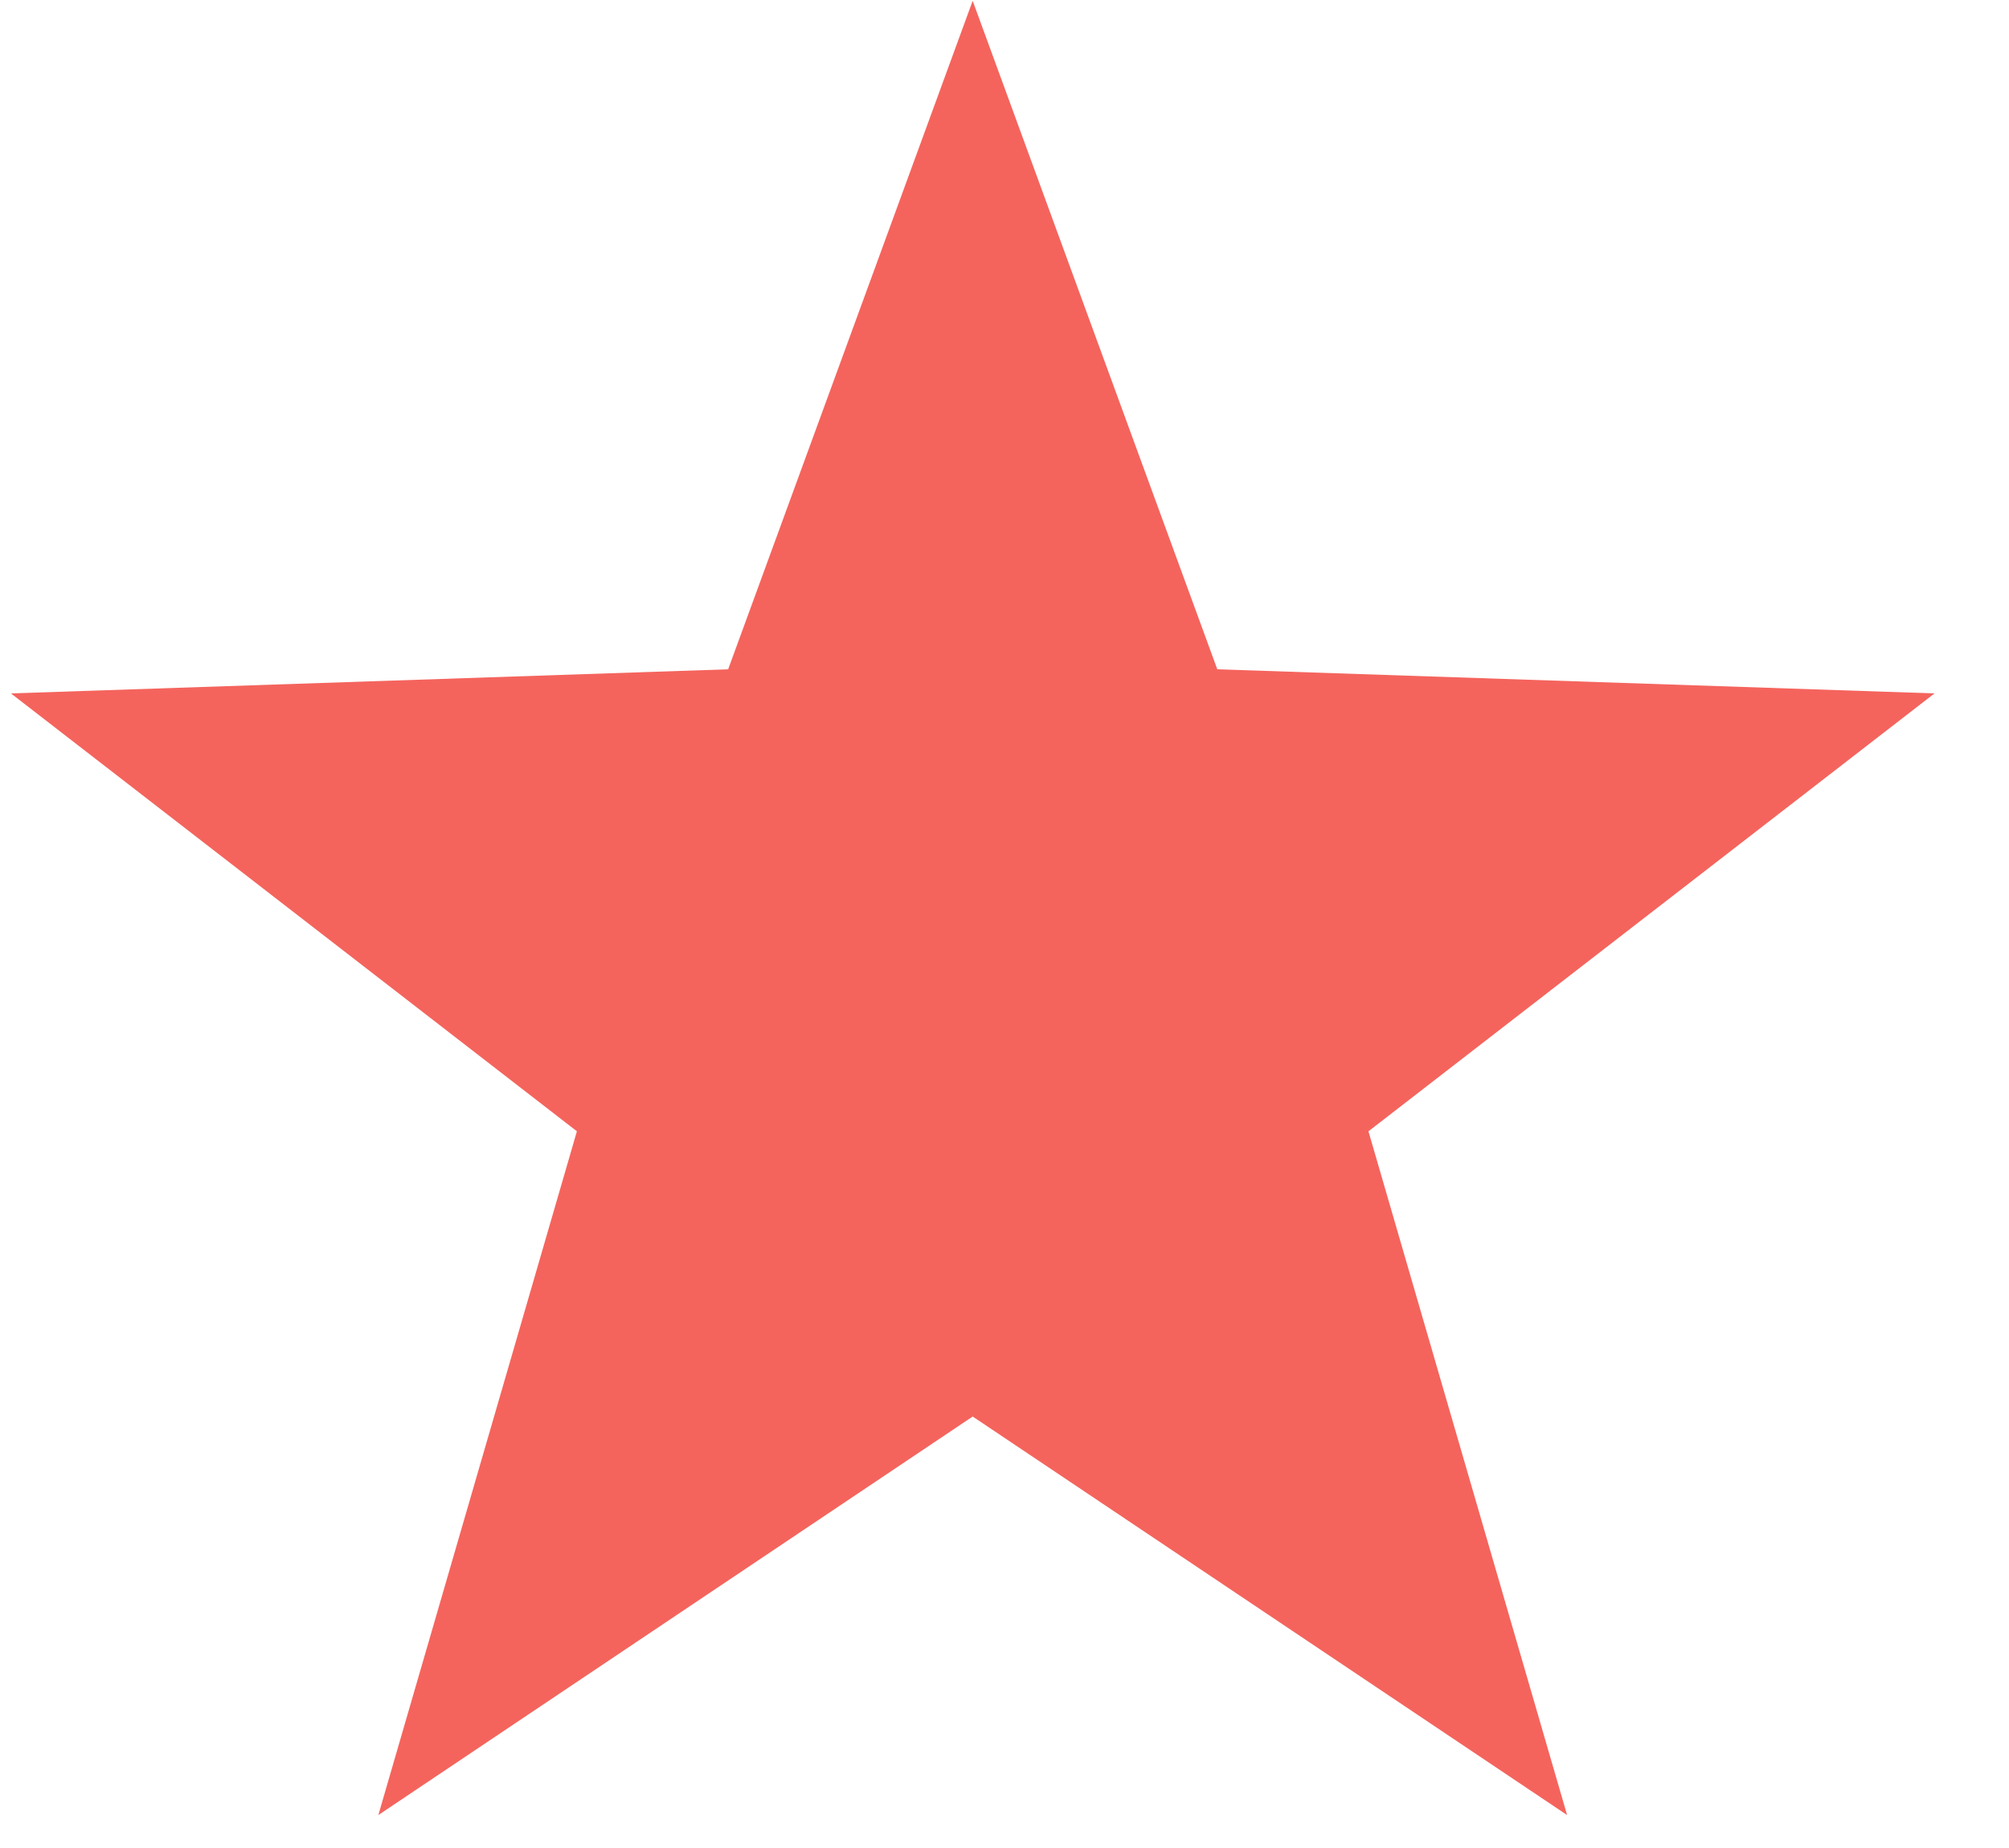 <svg id="SvgjsSvg1000" xmlns="http://www.w3.org/2000/svg" version="1.1" xmlns:xlink="http://www.w3.org/1999/xlink" xmlns:svgjs="http://svgjs.com/svgjs" width="25" height="23"><defs id="SvgjsDefs1001"></defs><path id="SvgjsPath1007" d="M628.104 5575.01L631.148 5583.33L640.073 5583.63L633.029 5589.08L635.501 5597.59L628.104 5592.63L620.708 5597.59L623.179 5589.08L616.136 5583.63L625.061 5583.33Z " fill="#f4645d" transform="matrix(1,0,0,1,-616,-5575)"></path></svg>